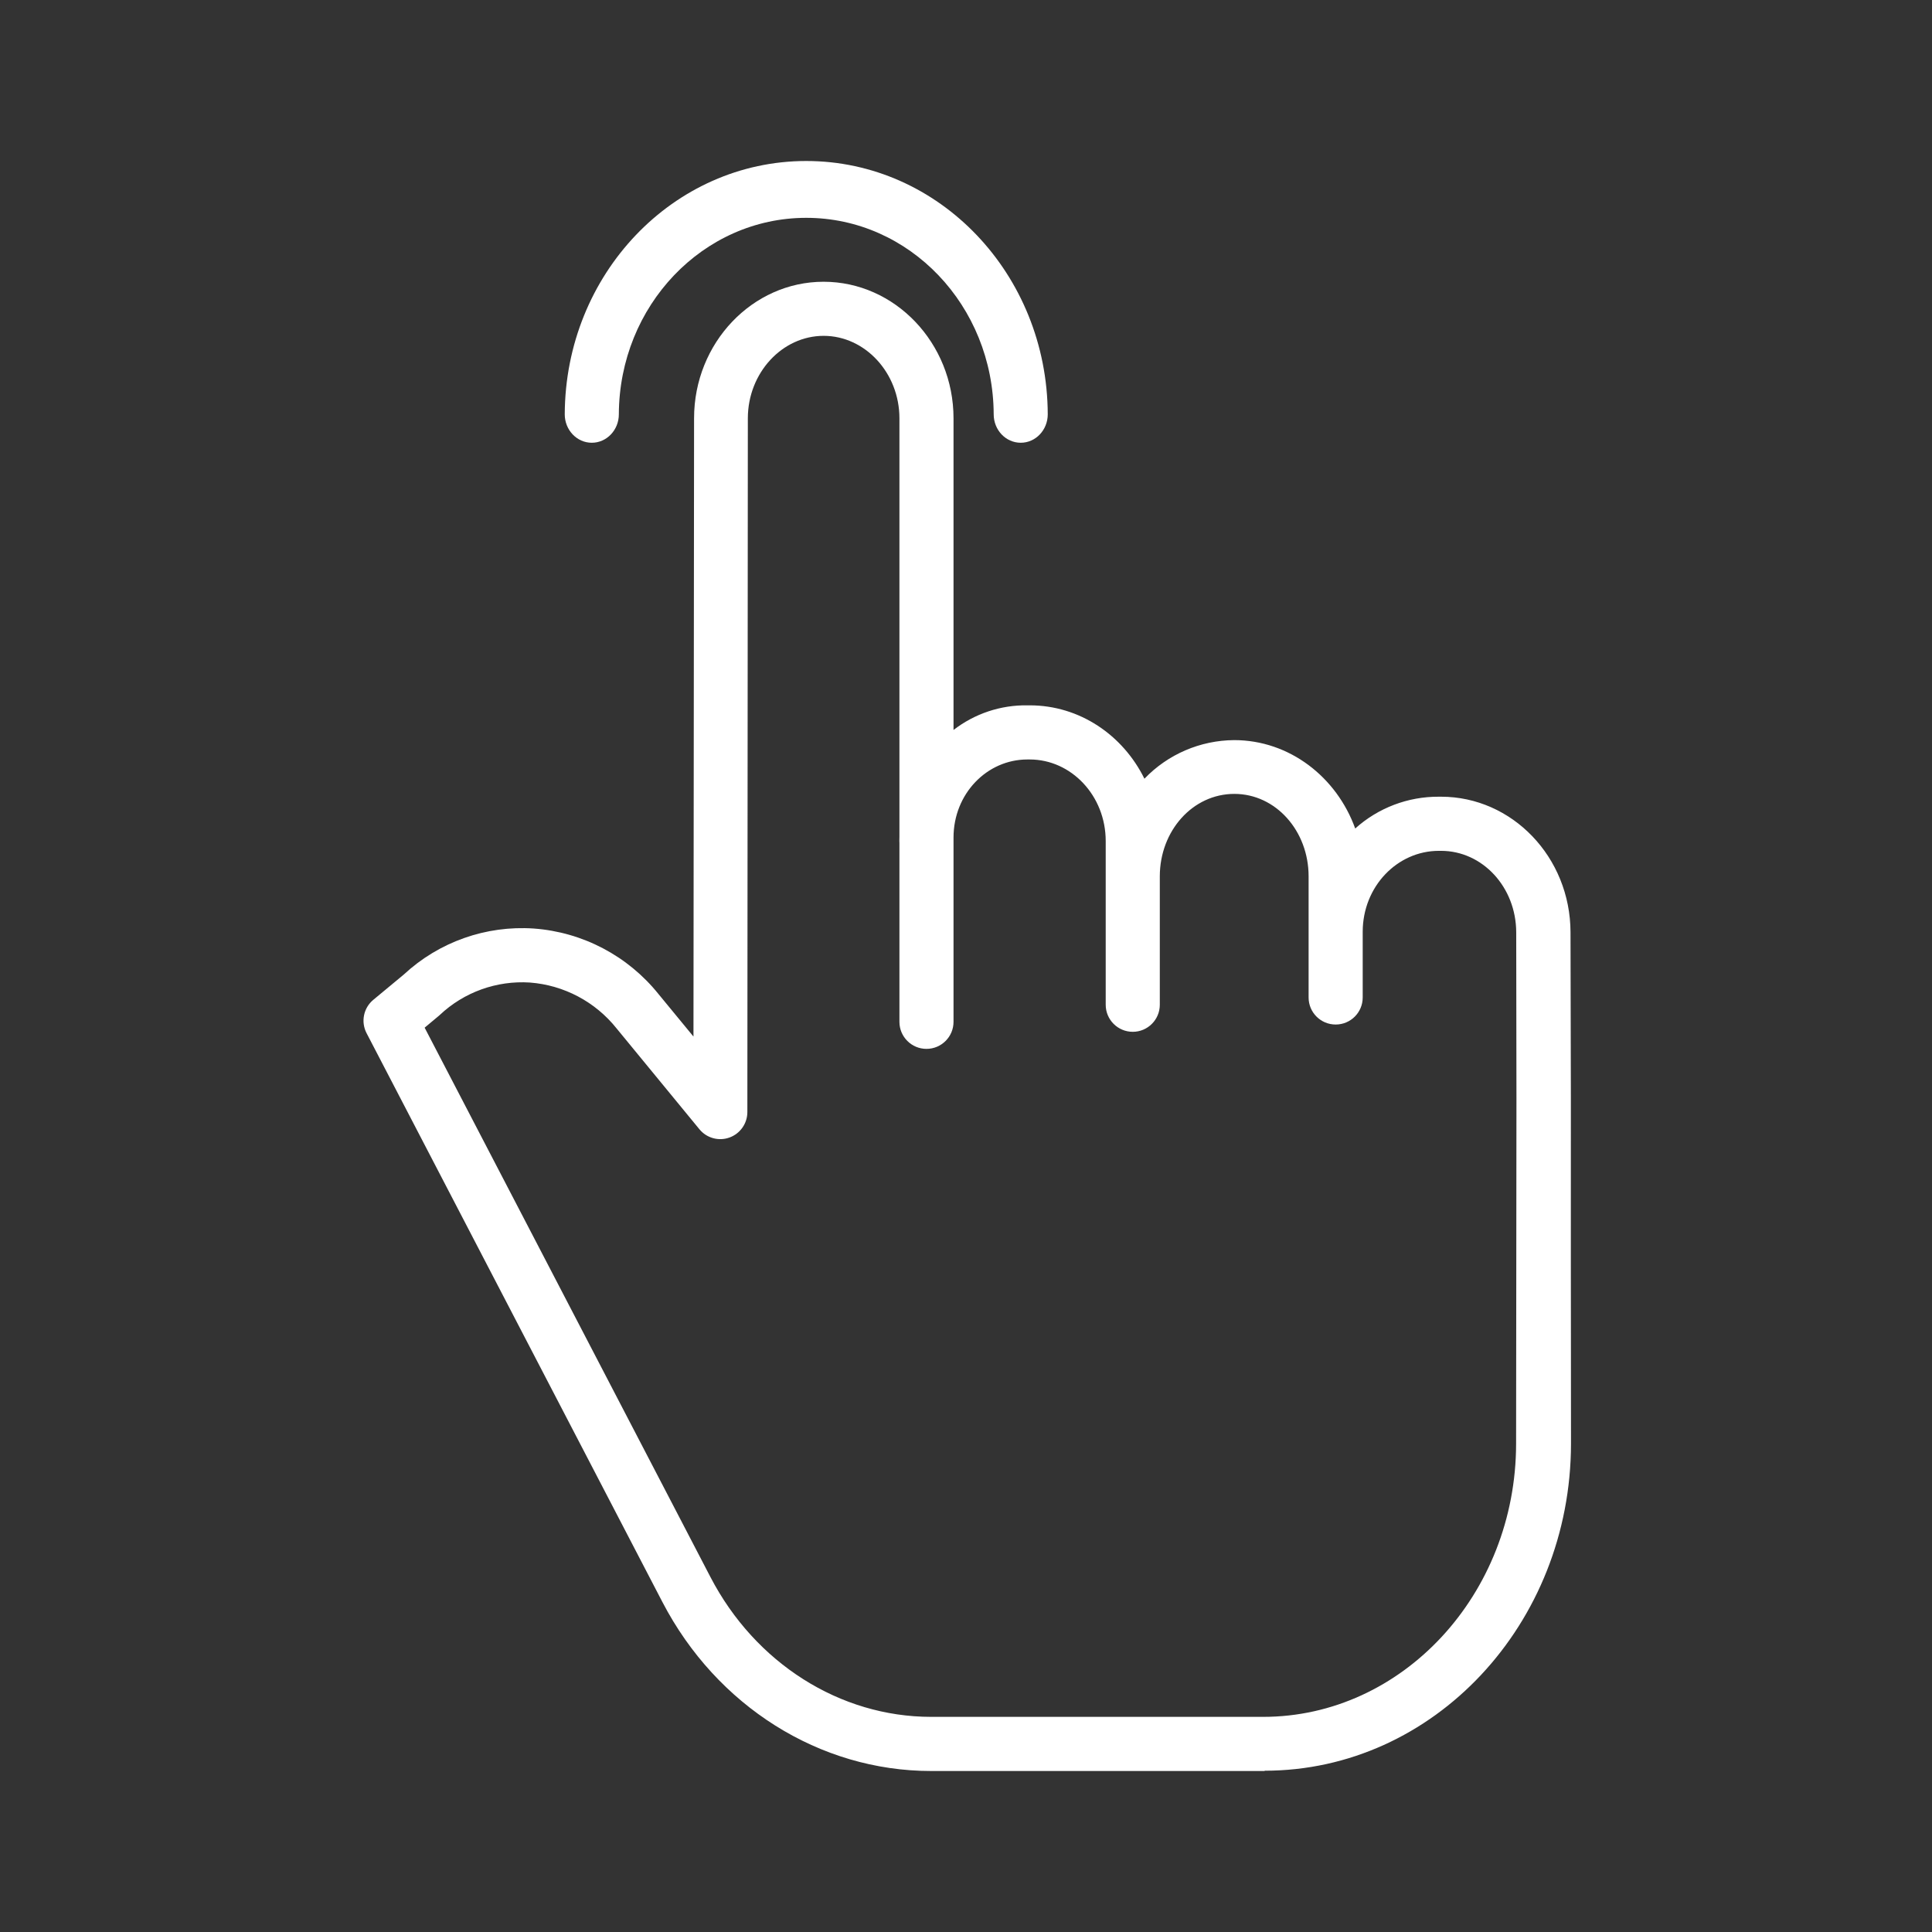 <svg width="48" height="48" viewBox="0 0 48 48" fill="none" xmlns="http://www.w3.org/2000/svg">
<rect x="0" y="0" width="48" height="48" fill="#333333" stroke="none"/>
<path d="M35.803 19.794H35.747C34.98 19.79 34.24 20.071 33.67 20.584C33.209 19.306 32.036 18.388 30.662 18.388C29.82 18.394 29.016 18.739 28.433 19.347C27.897 18.261 26.821 17.524 25.584 17.524H25.524C24.861 17.514 24.215 17.73 23.69 18.136V10.393C23.69 8.522 22.234 7 20.462 7C18.693 7 17.244 8.521 17.244 10.391L17.229 25.753L16.36 24.697C15.598 23.748 14.476 23.158 13.262 23.069C12.073 22.988 10.904 23.402 10.031 24.213L9.275 24.84C9.031 25.042 8.961 25.387 9.107 25.668L16.459 39.805C17.804 42.388 20.361 44 23.134 44H31.42V43.993C35.621 43.993 39.027 40.346 39.031 35.869C39.033 33.865 39.025 32.372 39.027 31.162C39.031 27.924 39.028 26.729 39.019 23.162C39.015 21.295 37.569 19.794 35.803 19.794ZM37.672 31.157C37.671 32.368 37.669 33.867 37.667 35.87C37.664 39.608 34.843 42.655 31.381 42.655H23.135C20.865 42.655 18.764 41.32 17.652 39.184L10.55 25.532L10.901 25.239C10.91 25.232 10.918 25.224 10.927 25.216C11.53 24.648 12.341 24.357 13.167 24.411C14.012 24.476 14.791 24.889 15.319 25.551L17.376 28.055C17.556 28.275 17.855 28.358 18.122 28.262C18.389 28.166 18.568 27.913 18.568 27.629L18.58 10.392C18.581 9.263 19.434 8.344 20.463 8.344C21.492 8.344 22.346 9.264 22.346 10.393V20.787C22.346 20.823 22.344 20.859 22.344 20.896C22.344 20.912 22.346 20.928 22.346 20.943V25.387C22.346 25.758 22.647 26.059 23.018 26.059C23.389 26.059 23.69 25.758 23.69 25.387V20.809C23.69 19.72 24.522 18.869 25.524 18.869H25.584C26.614 18.869 27.471 19.767 27.471 20.896V24.963C27.471 25.334 27.772 25.635 28.143 25.635C28.514 25.635 28.815 25.334 28.815 24.963V21.773C28.815 20.643 29.631 19.724 30.667 19.724C31.696 19.724 32.512 20.642 32.512 21.773V24.782C32.512 25.154 32.813 25.454 33.184 25.454C33.556 25.454 33.856 25.154 33.856 24.782V23.152C33.856 22.023 34.717 21.139 35.747 21.139H35.803C36.83 21.139 37.667 22.038 37.67 23.164C37.678 26.728 37.677 27.922 37.672 31.157Z" fill="white"/>
<path d="M14.703 11C15.074 11 15.375 10.683 15.375 10.293C15.386 7.594 17.468 5.412 20.031 5.412C22.595 5.412 24.677 7.594 24.688 10.293C24.688 10.683 24.988 11 25.36 11C25.731 11 26.031 10.683 26.031 10.293C26.019 6.813 23.337 4 20.031 4C16.727 4 14.044 6.813 14.031 10.293C14.031 10.683 14.332 11 14.703 11Z" fill="white"/>
</svg>
